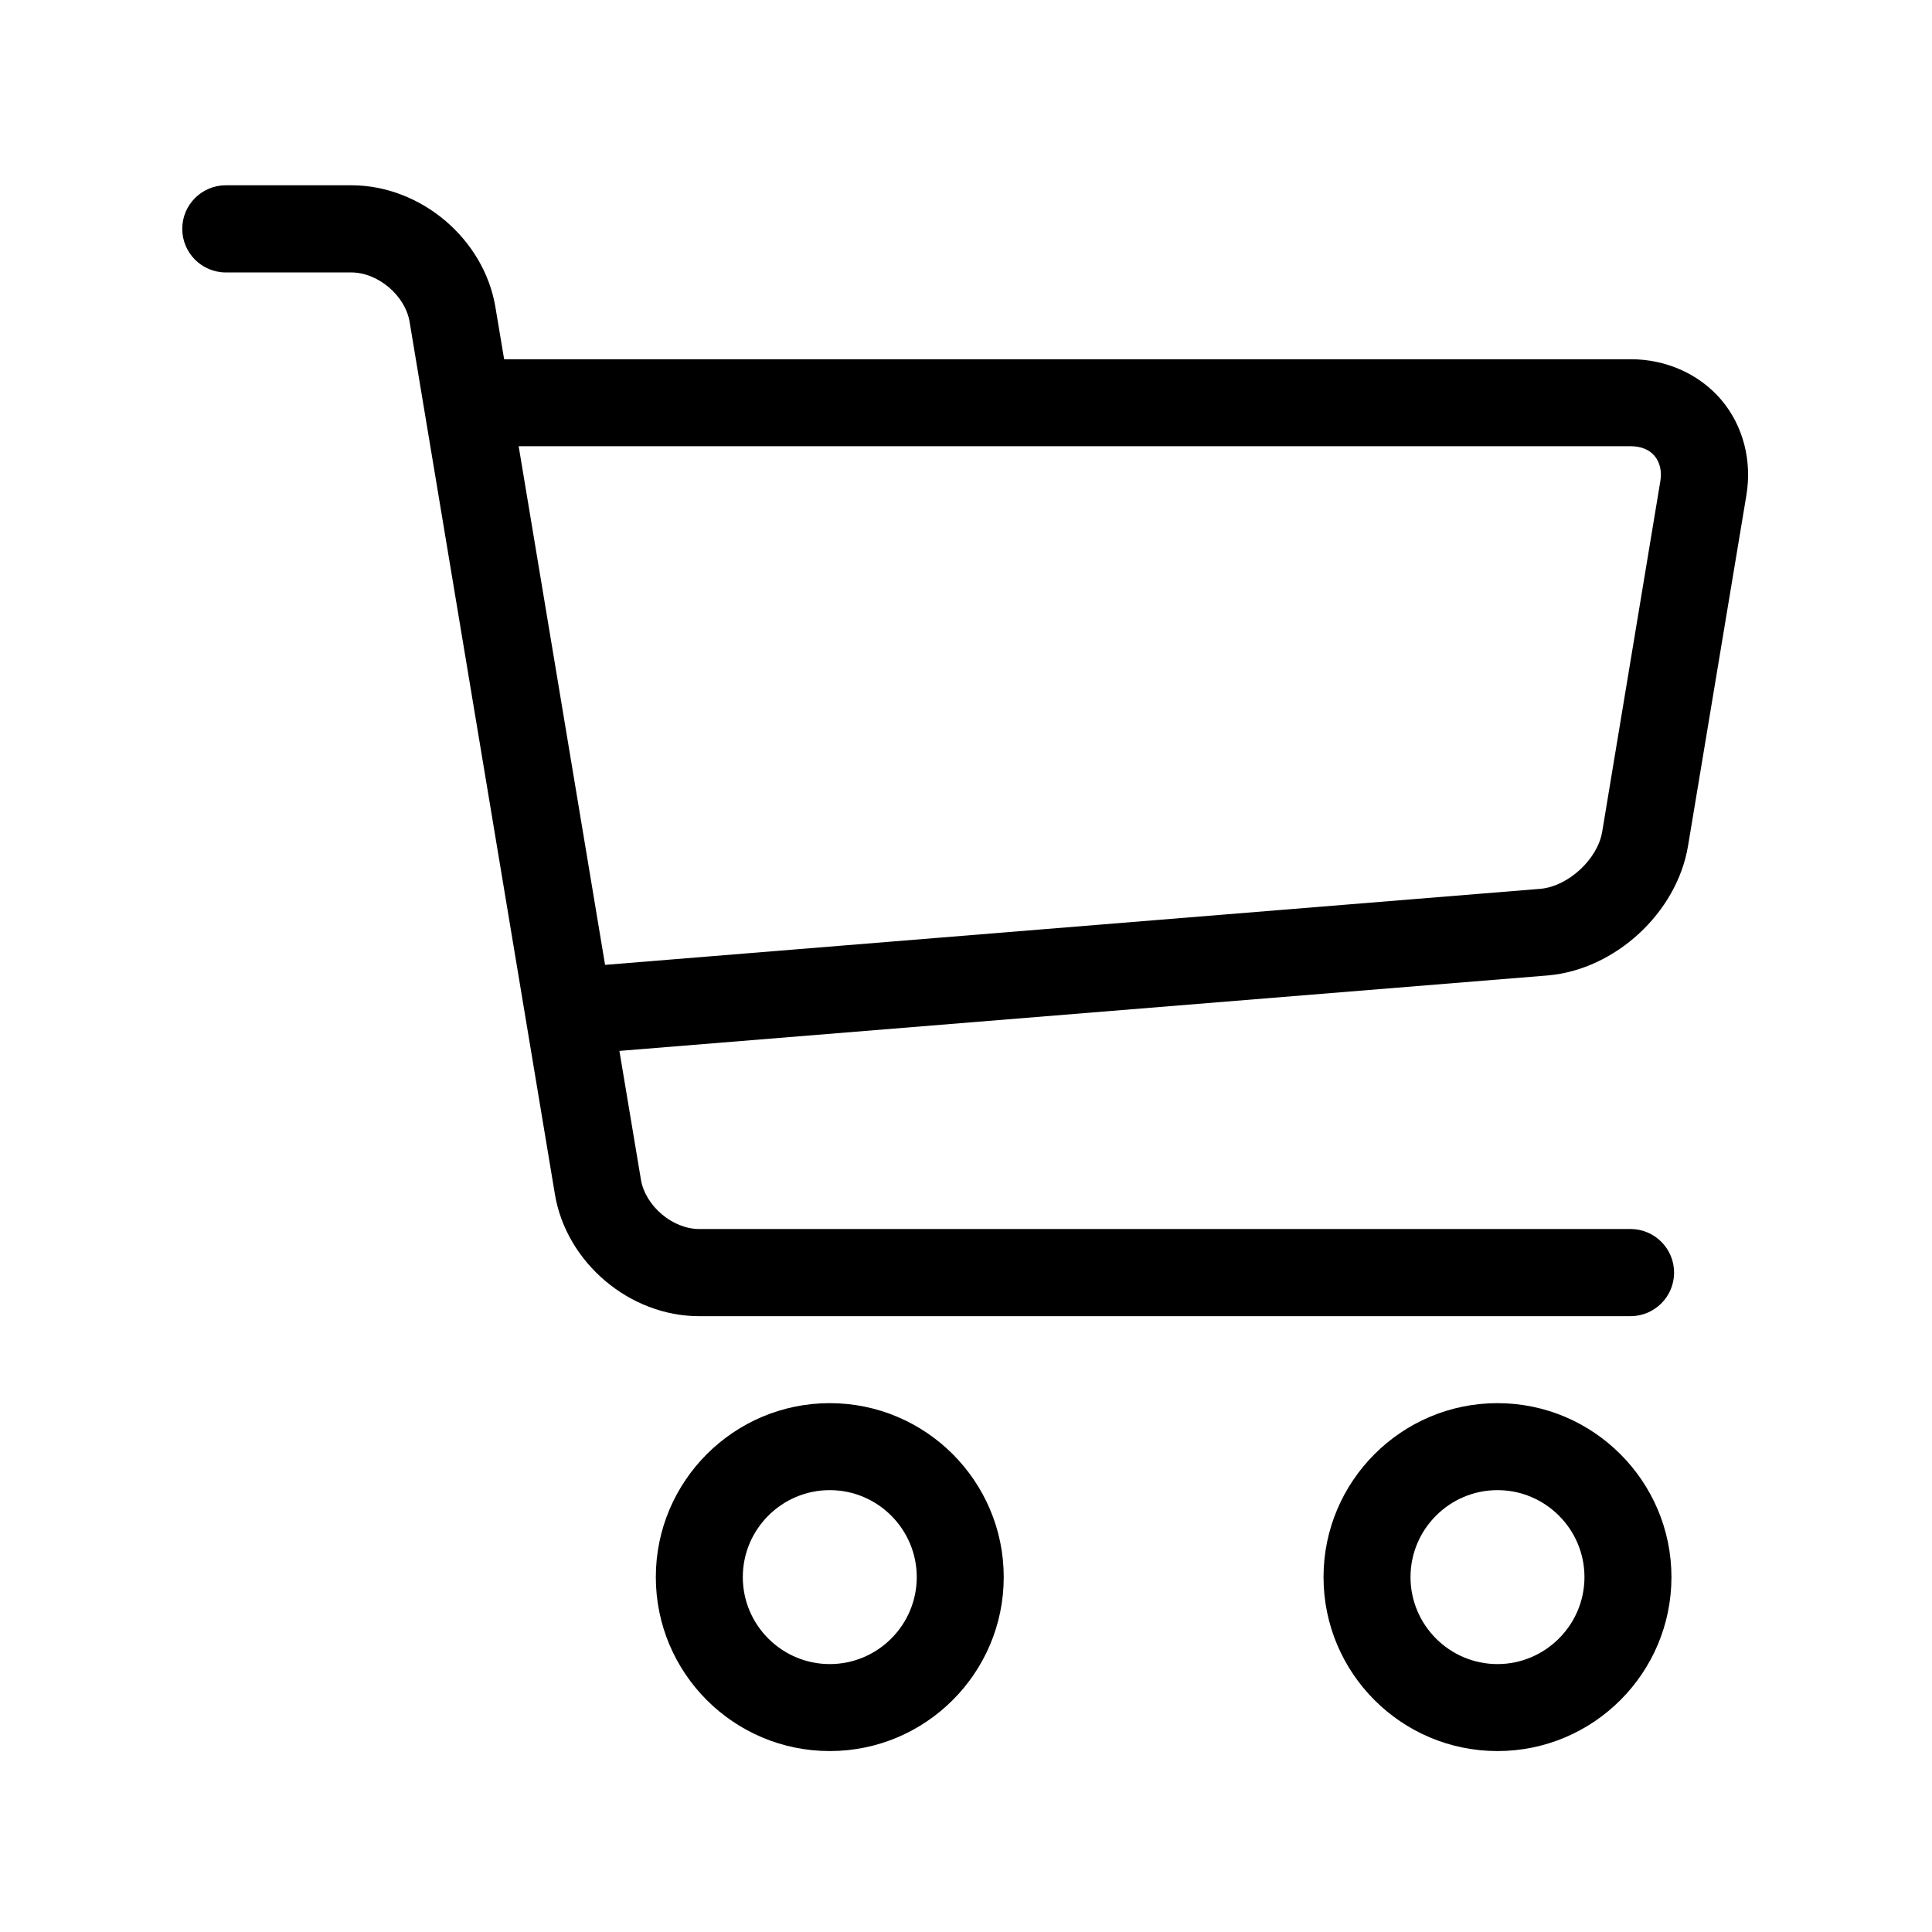 <?xml version="1.0" standalone="no"?><!DOCTYPE svg PUBLIC "-//W3C//DTD SVG 1.1//EN" "http://www.w3.org/Graphics/SVG/1.1/DTD/svg11.dtd"><svg t="1624610549185" class="icon" viewBox="0 0 1024 1024" version="1.1" xmlns="http://www.w3.org/2000/svg" p-id="72986" xmlns:xlink="http://www.w3.org/1999/xlink" width="48" height="48"><defs><style type="text/css"></style></defs><path d="M439.8 882c-25.4 0-46.1-20.7-46.1-46.1 0-25.4 20.7-46.1 46.1-46.1 25.4 0 46.1 20.7 46.1 46.1 0 25.4-20.7 46.1-46.1 46.1z m0-138.3c-50.9 0-92.2 41.4-92.2 92.2 0 50.9 41.3 92.2 92.2 92.2 50.9 0 92.2-41.4 92.2-92.2 0-50.8-41.3-92.2-92.2-92.2zM793.7 882c-25.4 0-46.1-20.7-46.1-46.1 0-25.4 20.7-46.1 46.1-46.1 25.4 0 46.1 20.7 46.1 46.1 0 25.4-20.8 46.1-46.1 46.1z m0-138.3c-50.9 0-92.2 41.4-92.2 92.2 0 50.9 41.3 92.2 92.2 92.2 50.9 0 92.2-41.4 92.2-92.2 0-50.8-41.4-92.2-92.2-92.2z m55.5-302.9c-2.4 14.6-18 29-32.8 30.3l-495.7 40.3-45.8-274.9h589.4c5.4 0 9.9 1.8 12.7 5.2 2.8 3.4 3.9 8.1 3 13.4l-30.8 185.7z m63.1-228.9c-11.6-13.6-29.1-21.5-48-21.5H267.2l-4.6-27.5c-6-36.3-39.6-64.7-76.4-64.7h-66.5c-12.7 0-23.1 10.3-23.1 23.1 0 12.7 10.3 23.1 23.1 23.1h66.5c14.2 0 28.6 12.3 30.9 26.2l77 462.3c6 36.3 39.6 64.7 76.4 64.7h493.7c12.7 0 23.1-10.3 23.1-23.1 0-12.7-10.3-23.1-23.1-23.1H370.6c-14.2 0-28.6-12.3-30.9-26.2L328.3 557l492.1-40c35.7-3.1 68.4-33.2 74.3-68.7l30.9-185.7c3.1-18.5-1.7-37-13.3-50.7z" p-id="72987"></path></svg>